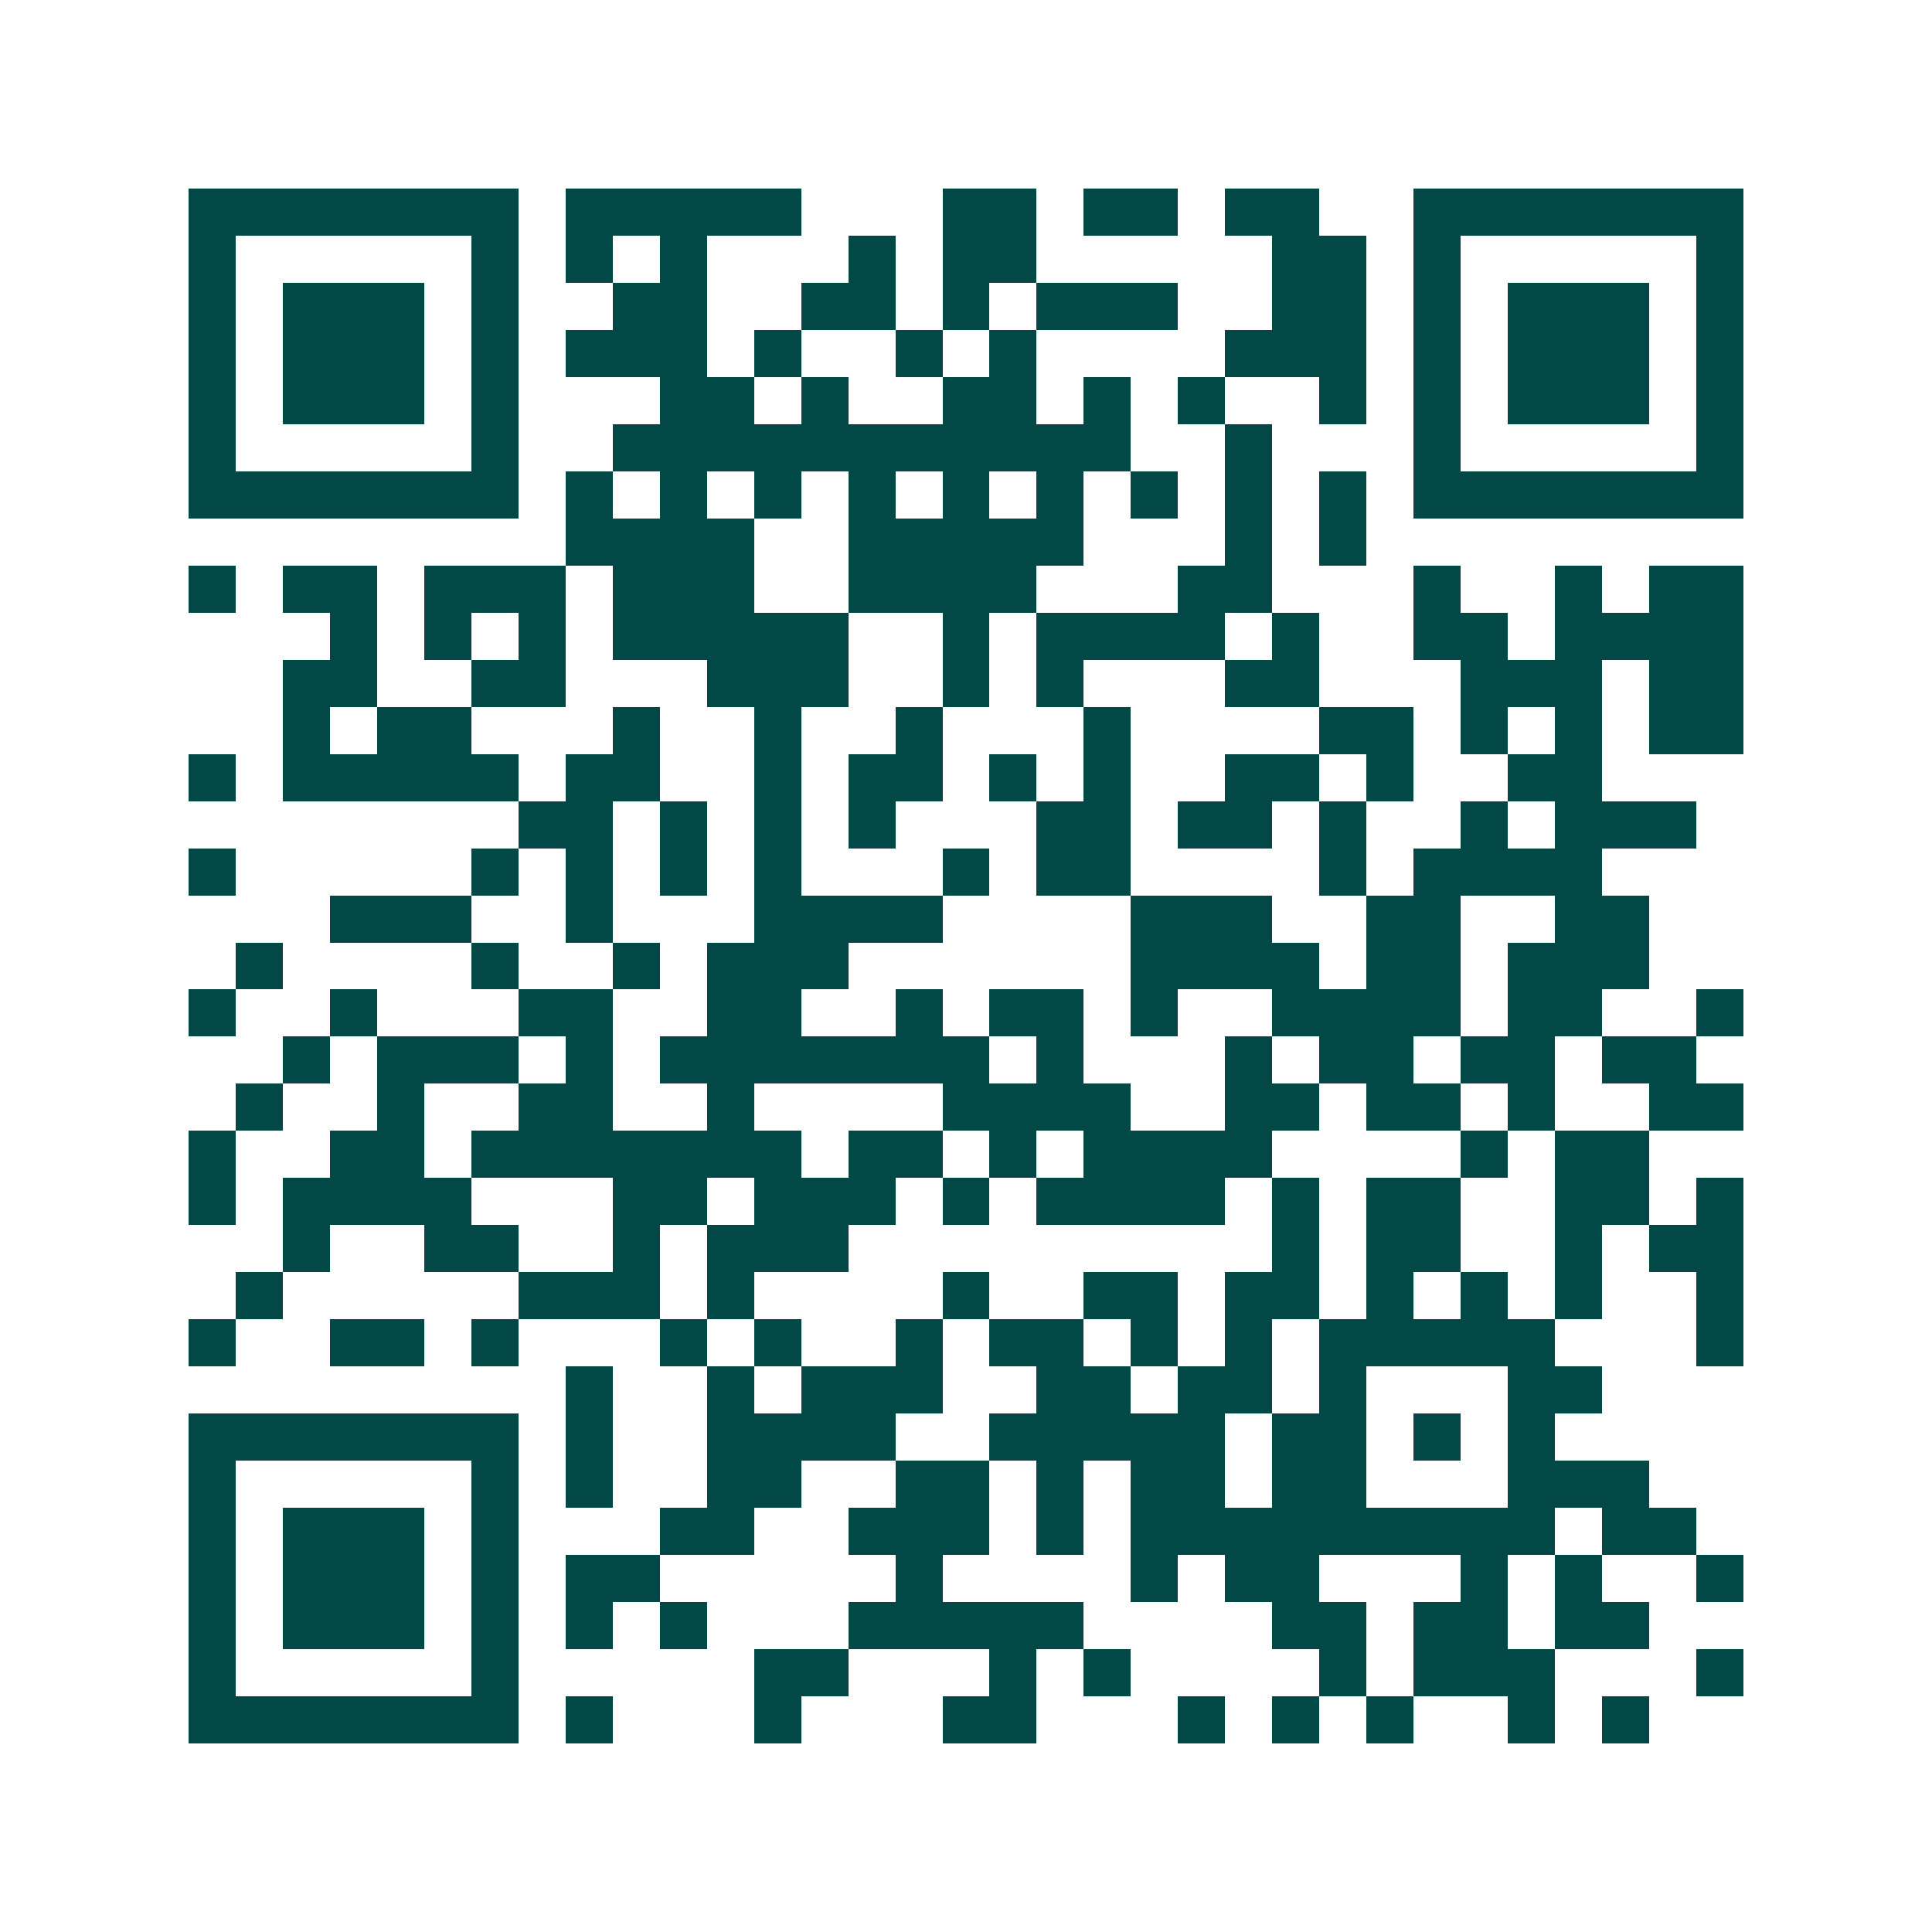 <svg xmlns="http://www.w3.org/2000/svg" width="200" height="200" viewBox="0 0 41 41" shape-rendering="crispEdges"><path fill="#ffffff" d="M0 0h41v41H0z"/><path stroke="#014847" d="M4 4.5h7m1 0h5m3 0h2m1 0h2m1 0h2m2 0h7M4 5.5h1m5 0h1m1 0h1m1 0h1m3 0h1m1 0h2m5 0h2m1 0h1m5 0h1M4 6.5h1m1 0h3m1 0h1m2 0h2m2 0h2m1 0h1m1 0h3m2 0h2m1 0h1m1 0h3m1 0h1M4 7.5h1m1 0h3m1 0h1m1 0h3m1 0h1m2 0h1m1 0h1m4 0h3m1 0h1m1 0h3m1 0h1M4 8.5h1m1 0h3m1 0h1m3 0h2m1 0h1m2 0h2m1 0h1m1 0h1m2 0h1m1 0h1m1 0h3m1 0h1M4 9.5h1m5 0h1m2 0h11m2 0h1m3 0h1m5 0h1M4 10.5h7m1 0h1m1 0h1m1 0h1m1 0h1m1 0h1m1 0h1m1 0h1m1 0h1m1 0h1m1 0h7M12 11.5h4m2 0h5m3 0h1m1 0h1M4 12.5h1m1 0h2m1 0h3m1 0h3m2 0h4m3 0h2m3 0h1m2 0h1m1 0h2M7 13.5h1m1 0h1m1 0h1m1 0h5m2 0h1m1 0h4m1 0h1m2 0h2m1 0h4M6 14.5h2m2 0h2m3 0h3m2 0h1m1 0h1m3 0h2m3 0h3m1 0h2M6 15.5h1m1 0h2m3 0h1m2 0h1m2 0h1m3 0h1m4 0h2m1 0h1m1 0h1m1 0h2M4 16.5h1m1 0h5m1 0h2m2 0h1m1 0h2m1 0h1m1 0h1m2 0h2m1 0h1m2 0h2M11 17.5h2m1 0h1m1 0h1m1 0h1m3 0h2m1 0h2m1 0h1m2 0h1m1 0h3M4 18.5h1m5 0h1m1 0h1m1 0h1m1 0h1m3 0h1m1 0h2m4 0h1m1 0h4M7 19.5h3m2 0h1m3 0h4m4 0h3m2 0h2m2 0h2M5 20.5h1m4 0h1m2 0h1m1 0h3m6 0h4m1 0h2m1 0h3M4 21.5h1m2 0h1m3 0h2m2 0h2m2 0h1m1 0h2m1 0h1m2 0h4m1 0h2m2 0h1M6 22.5h1m1 0h3m1 0h1m1 0h7m1 0h1m3 0h1m1 0h2m1 0h2m1 0h2M5 23.5h1m2 0h1m2 0h2m2 0h1m4 0h4m2 0h2m1 0h2m1 0h1m2 0h2M4 24.5h1m2 0h2m1 0h7m1 0h2m1 0h1m1 0h4m4 0h1m1 0h2M4 25.5h1m1 0h4m3 0h2m1 0h3m1 0h1m1 0h4m1 0h1m1 0h2m2 0h2m1 0h1M6 26.5h1m2 0h2m2 0h1m1 0h3m9 0h1m1 0h2m2 0h1m1 0h2M5 27.5h1m5 0h3m1 0h1m4 0h1m2 0h2m1 0h2m1 0h1m1 0h1m1 0h1m2 0h1M4 28.5h1m2 0h2m1 0h1m3 0h1m1 0h1m2 0h1m1 0h2m1 0h1m1 0h1m1 0h5m3 0h1M12 29.5h1m2 0h1m1 0h3m2 0h2m1 0h2m1 0h1m3 0h2M4 30.5h7m1 0h1m2 0h4m2 0h5m1 0h2m1 0h1m1 0h1M4 31.5h1m5 0h1m1 0h1m2 0h2m2 0h2m1 0h1m1 0h2m1 0h2m3 0h3M4 32.5h1m1 0h3m1 0h1m3 0h2m2 0h3m1 0h1m1 0h9m1 0h2M4 33.5h1m1 0h3m1 0h1m1 0h2m5 0h1m4 0h1m1 0h2m3 0h1m1 0h1m2 0h1M4 34.5h1m1 0h3m1 0h1m1 0h1m1 0h1m3 0h5m4 0h2m1 0h2m1 0h2M4 35.5h1m5 0h1m5 0h2m3 0h1m1 0h1m4 0h1m1 0h3m3 0h1M4 36.5h7m1 0h1m3 0h1m3 0h2m3 0h1m1 0h1m1 0h1m2 0h1m1 0h1"/></svg>
